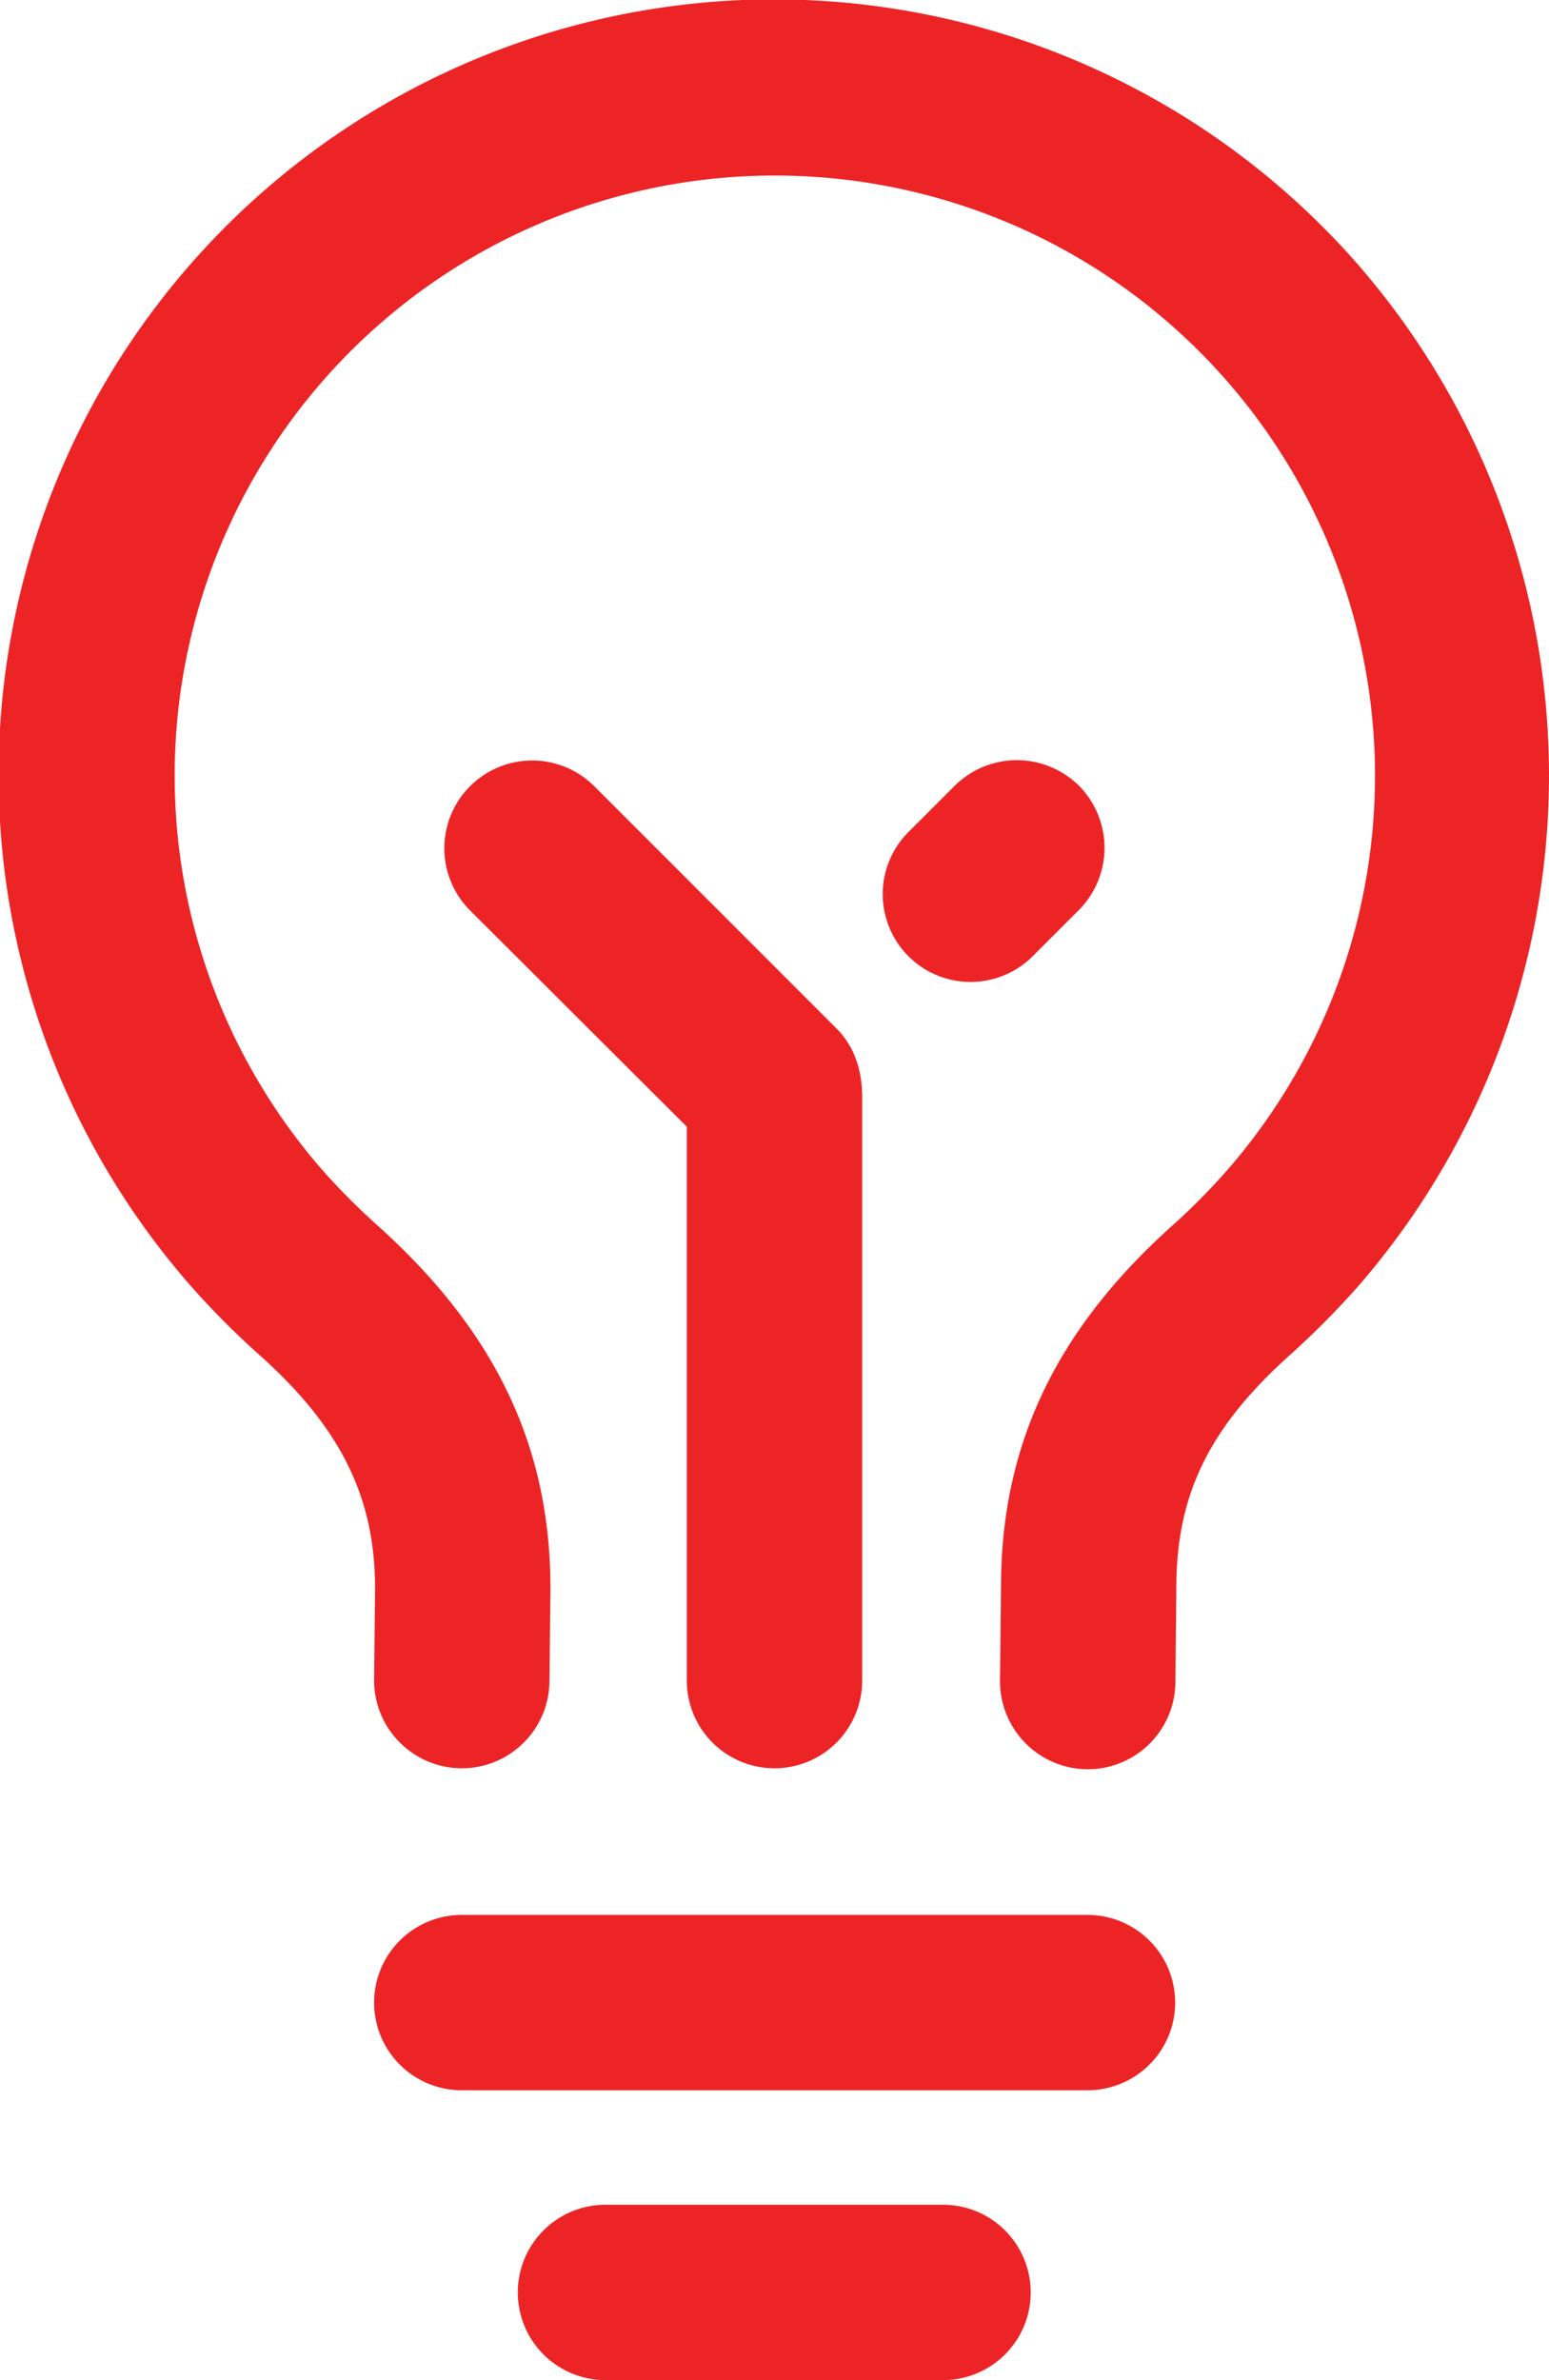 <?xml version="1.0" encoding="UTF-8"?> <svg xmlns="http://www.w3.org/2000/svg" width="318" height="488.6" viewBox="0 0 318 488.6"><title>icon-lightbulb</title><path d="M363.9,54.1A159.2,159.2,0,1,0,125.1,264.7a169.42,169.42,0,0,0,13.4,13.4c16.7,14.9,23.8,29.2,23.8,48l-.2,18.7A18.05,18.05,0,0,0,179.9,363h.2a18,18,0,0,0,18-17.8l.2-18.7v-.1c.1-29.4-11.3-53.2-35.8-75.1a145.77,145.77,0,0,1-10.4-10.4,123.21,123.21,0,1,1,184.8-.3,133.78,133.78,0,0,1-10.6,10.7c-24.1,21.5-35.4,45.1-35.5,74.1l-.2,19.6a18.05,18.05,0,0,0,17.8,18.2h.2a18,18,0,0,0,18-17.8l.2-19.6c-.1-.3-.1-.3,0-.4.1-18.8,6.9-32.6,23.5-47.4a175.8,175.8,0,0,0,13.6-13.7,159.88,159.88,0,0,0,0-210.2Z" transform="translate(-85.3)" fill="#ed2426"></path><path d="M308.5,393.1H180.1a18,18,0,0,0,0,36H308.6a18,18,0,0,0-.1-36Z" transform="translate(-85.3)" fill="#ed2426"></path><path d="M278.9,452.6H209.6a18,18,0,0,0,0,36h69.3a18,18,0,0,0,0-36Z" transform="translate(-85.3)" fill="#ed2426"></path><path d="M257,211.1l-49.7-49.7a18,18,0,0,0-25.5,25.5l44.5,44.4V345a18,18,0,0,0,36,0V225.2C262.3,218.6,260,214.1,257,211.1Z" transform="translate(-85.3)" fill="#ed2426"></path><path d="M306.8,161.3a18.11,18.11,0,0,0-25.5,0l-9.5,9.5a18,18,0,1,0,25.5,25.5l9.5-9.5A18.11,18.11,0,0,0,306.8,161.3Z" transform="translate(-85.3)" fill="#ed2426"></path></svg> 